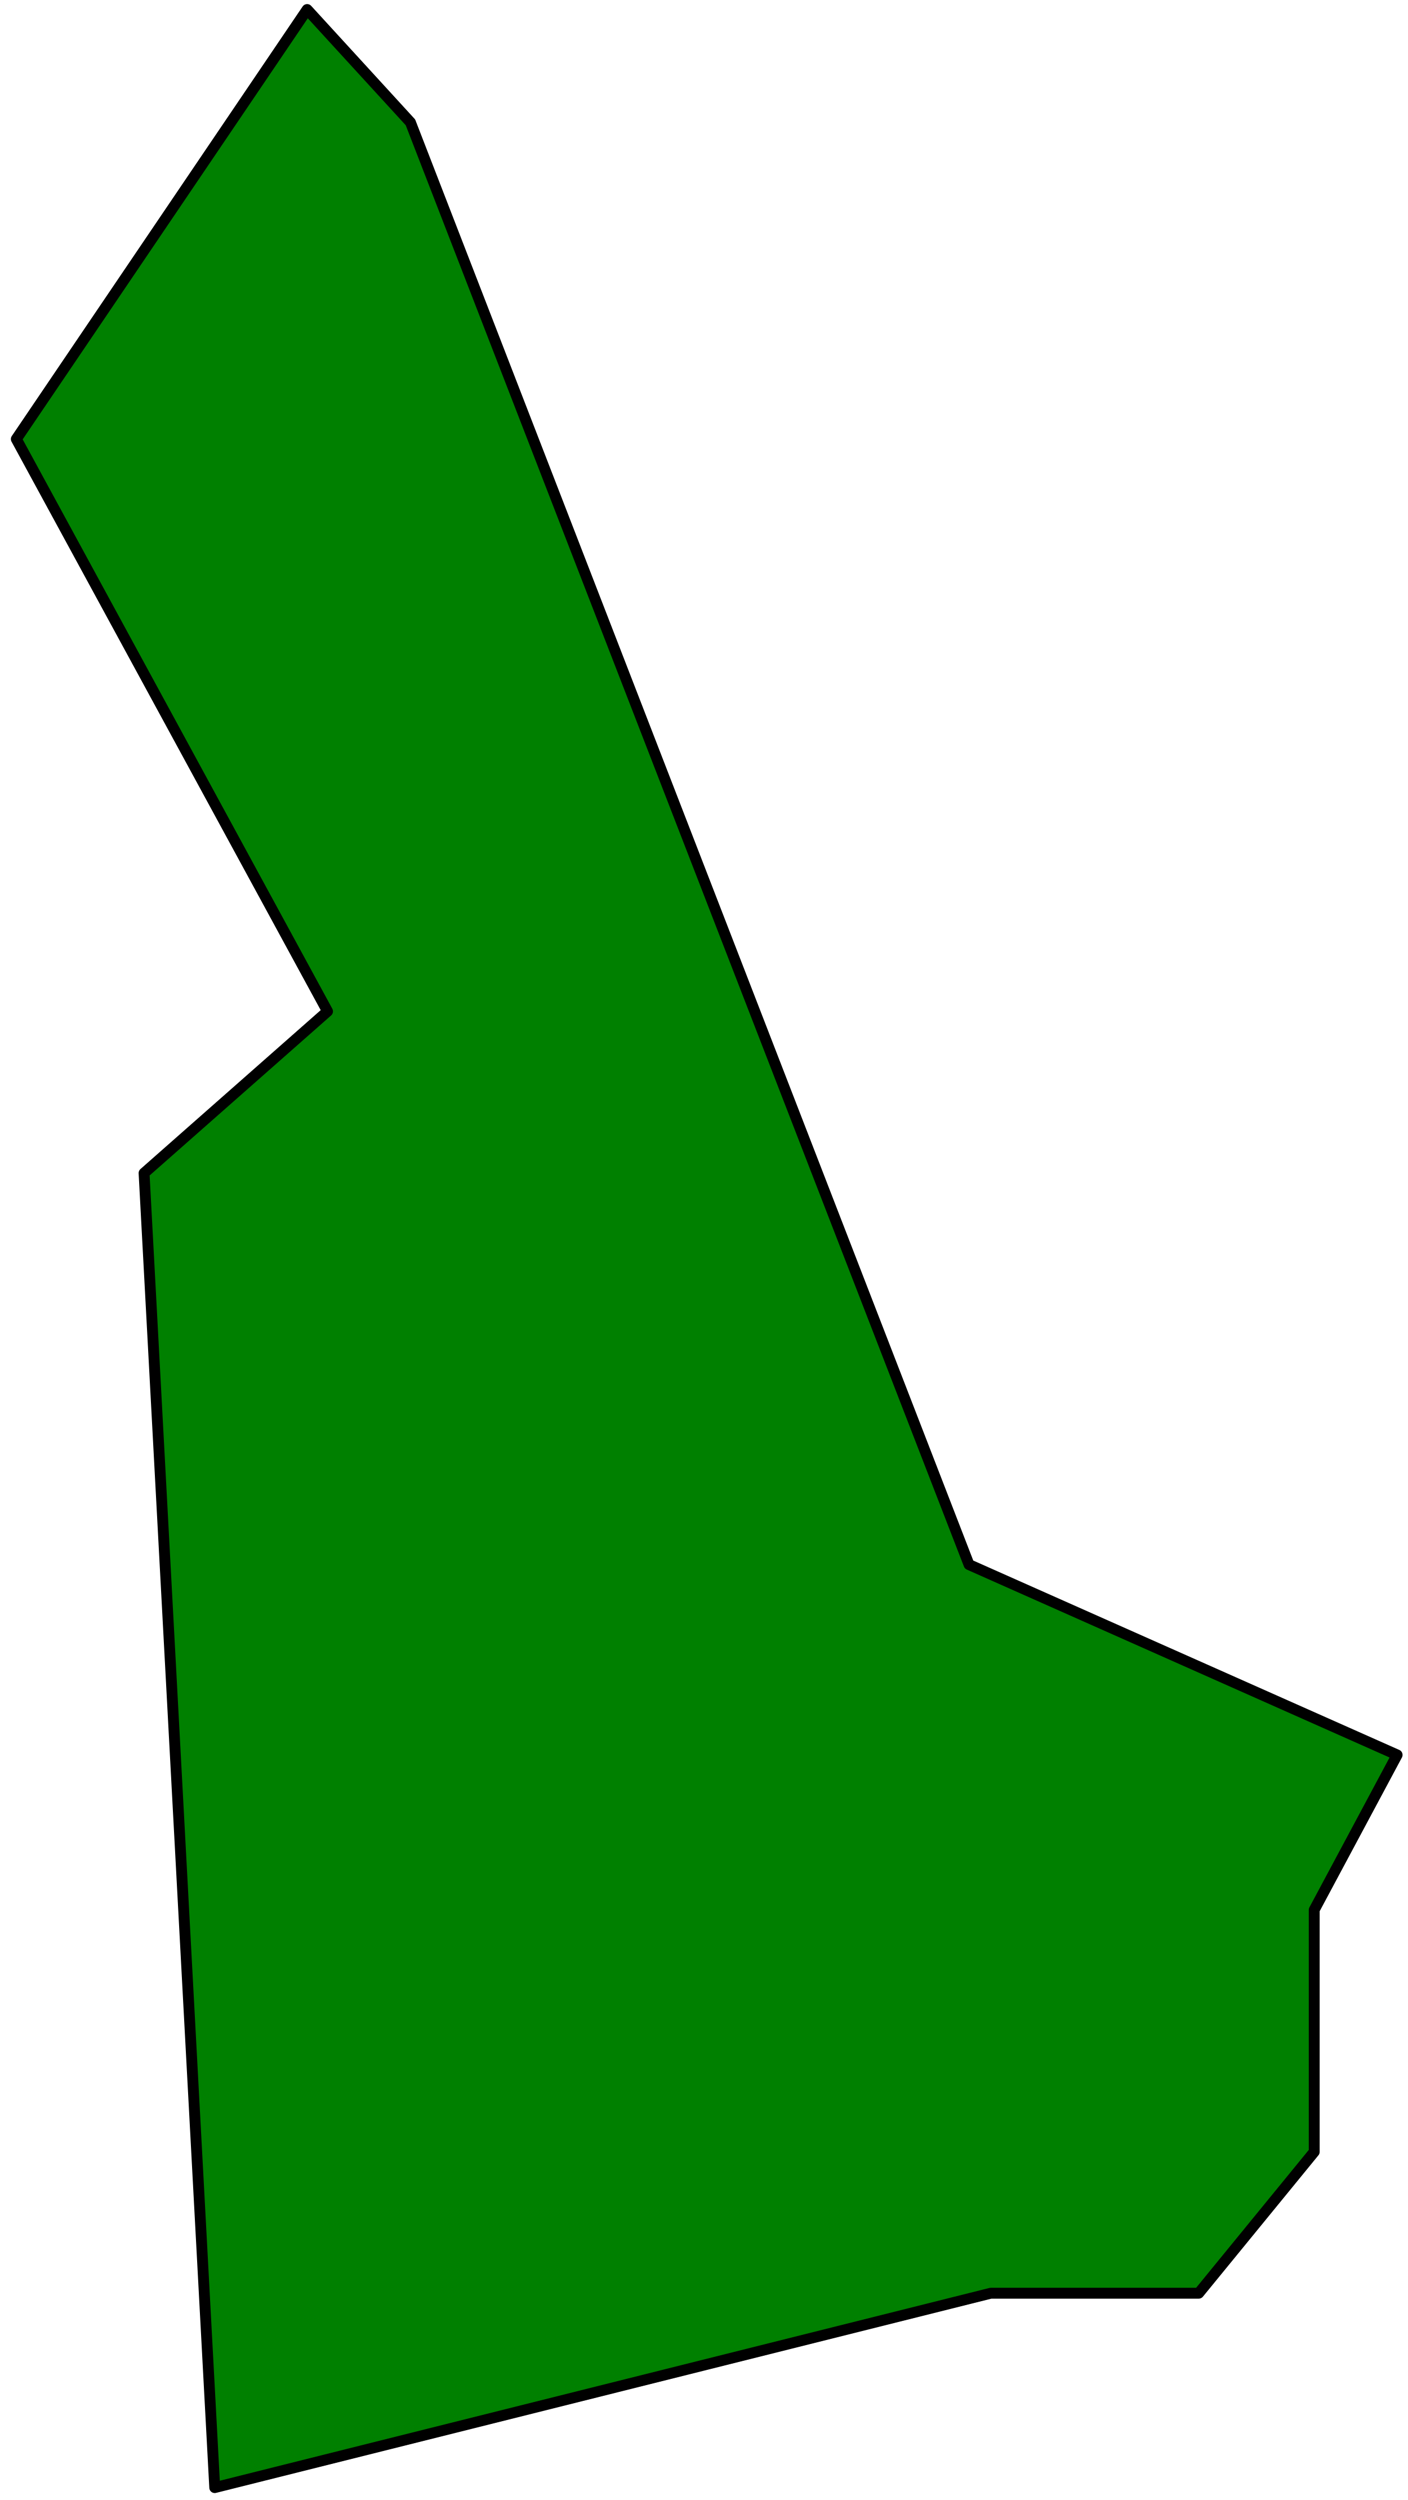<svg xmlns="http://www.w3.org/2000/svg" width="172.667" height="306.5" fill-rule="evenodd" stroke-linecap="round" preserveAspectRatio="none" viewBox="0 0 1036 1839"><style>.brush0{fill:#fff}.pen0{stroke:#000;stroke-width:1;stroke-linejoin:round}.pen1{stroke:none}.brush1{fill:none}.pen2{stroke:none}.brush2{fill:none}.brush3{fill:#fff}.pen3{stroke:#000;stroke-width:1;stroke-linejoin:round}</style><path d="M226 7 12 323l229 421-135 119 52 967 571-143h153l85-104v-178l61-114-315-140L302 90 226 7z" style="stroke:#000;stroke-width:8;stroke-linejoin:round;fill:green"/></svg>
